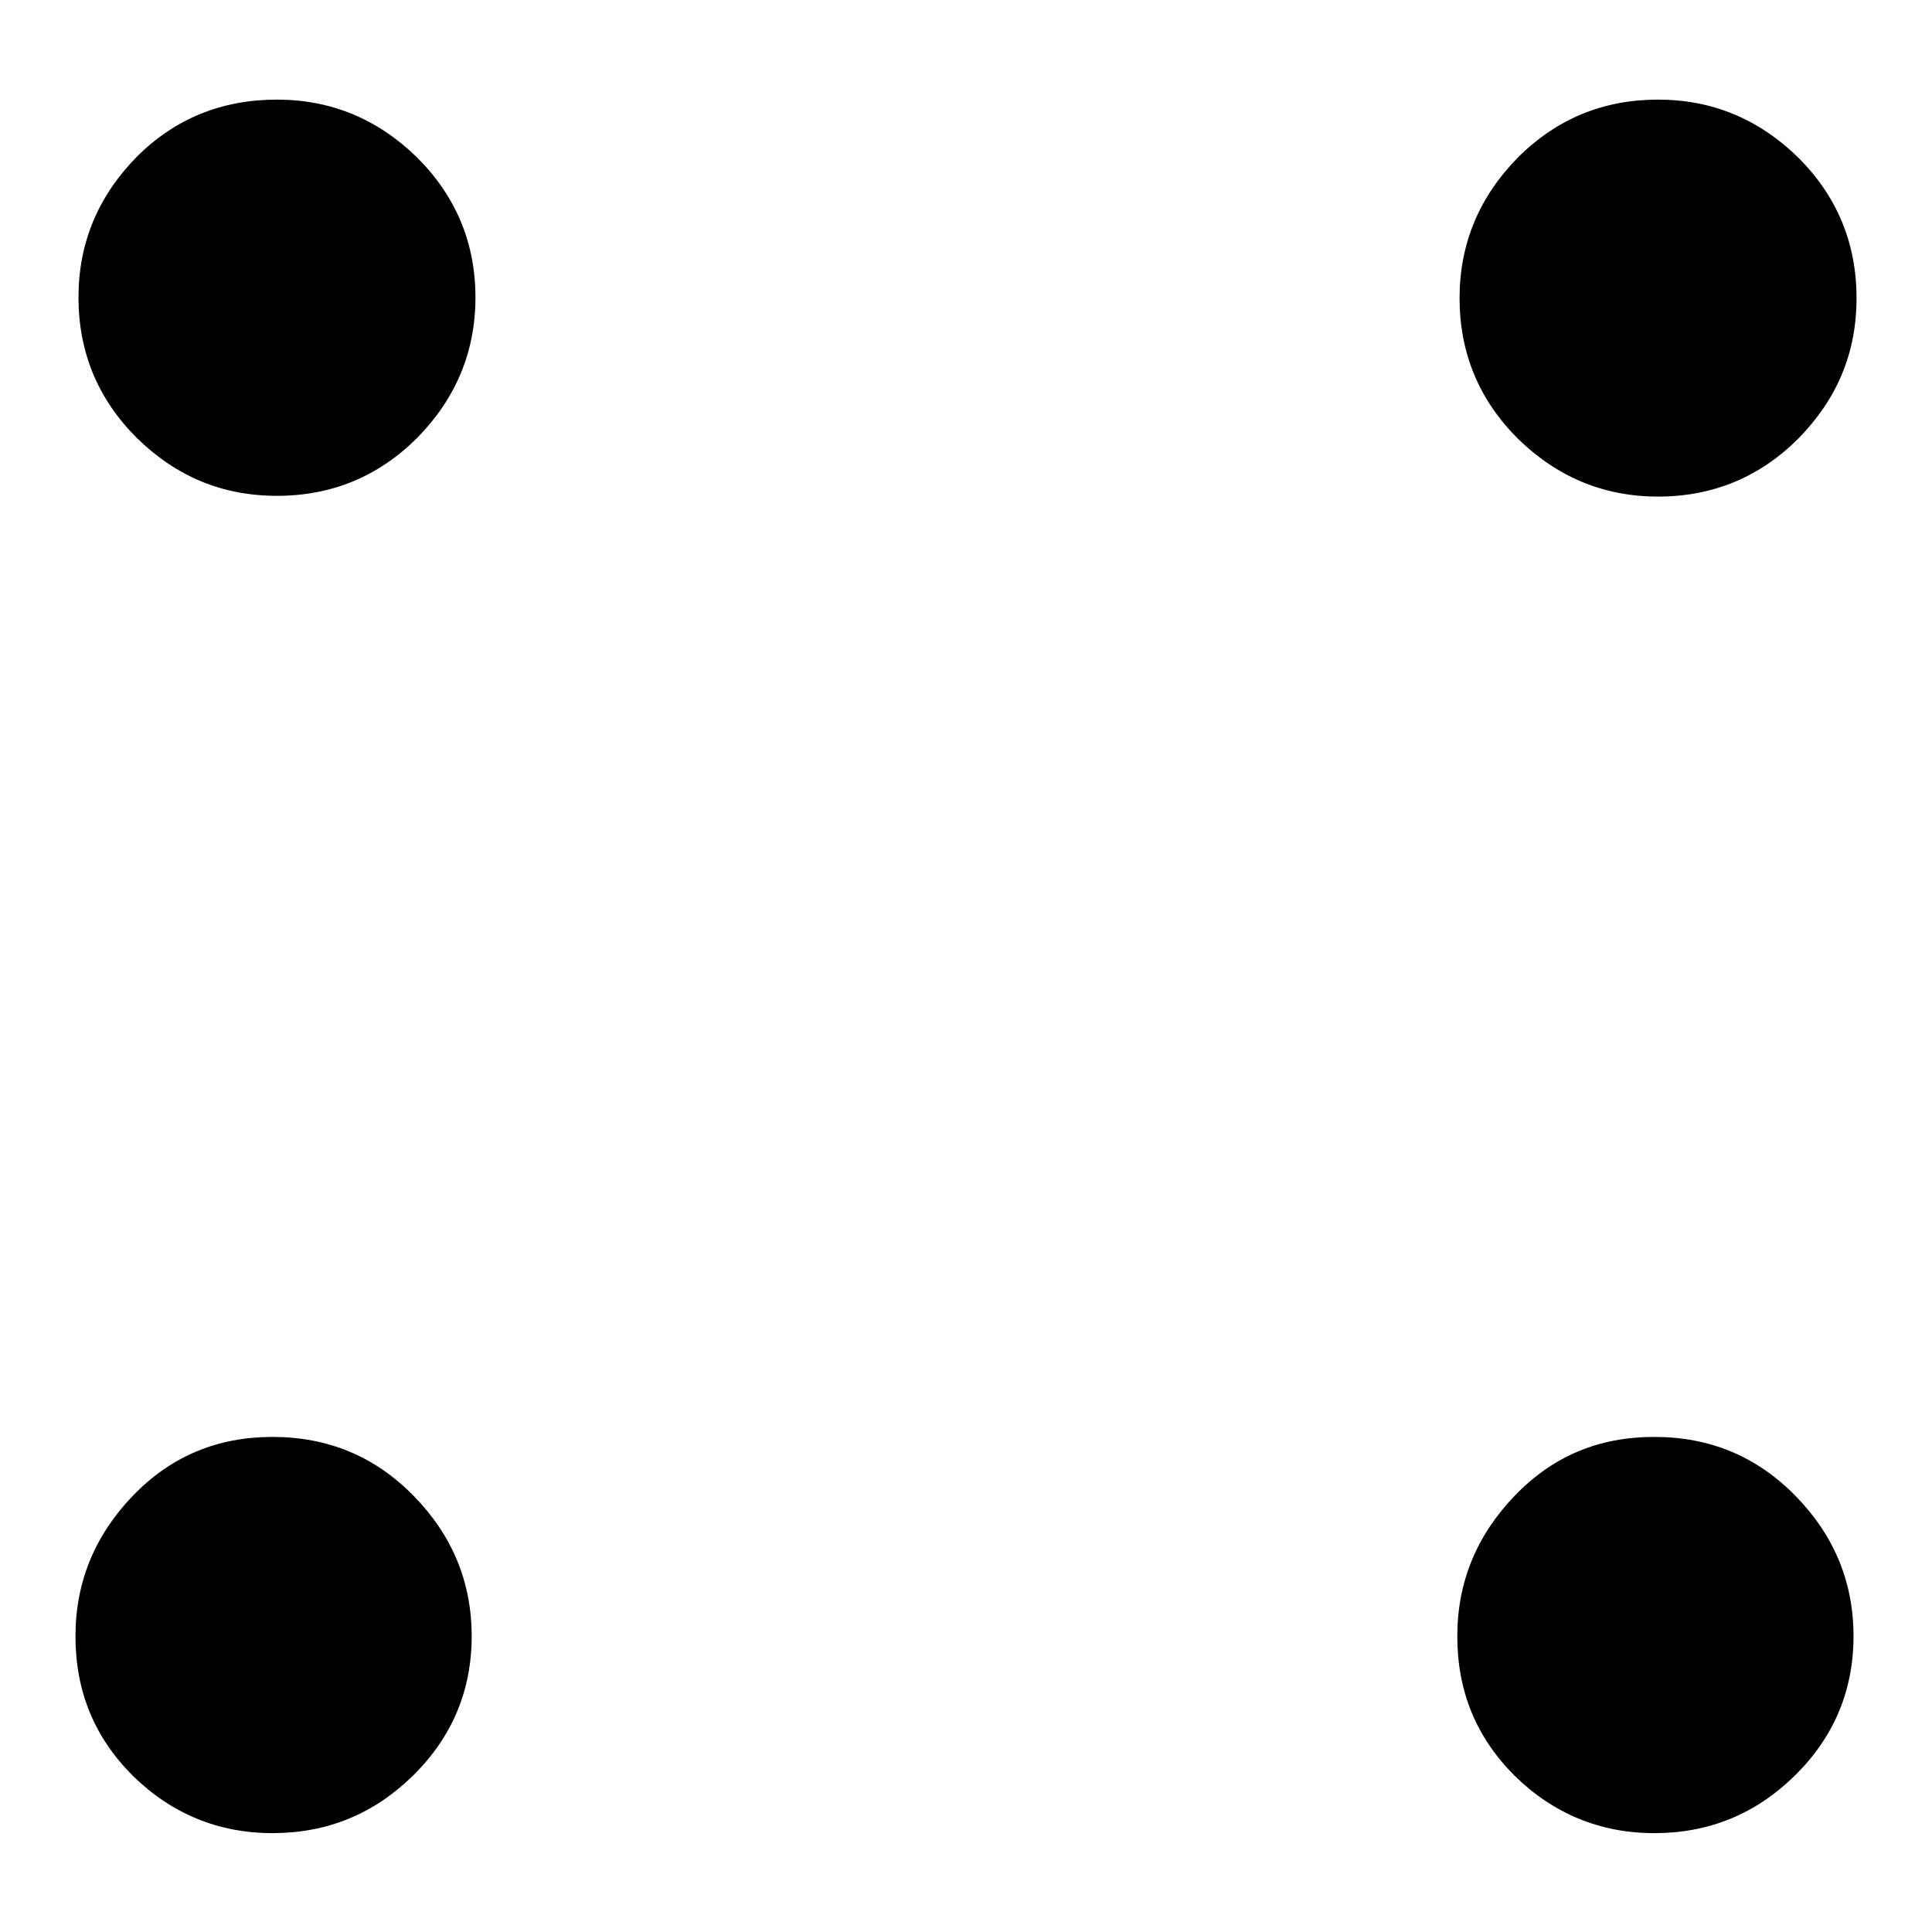 <?xml version="1.0" encoding="utf-8"?>
<!-- Svg Vector Icons : http://www.onlinewebfonts.com/icon -->
<!DOCTYPE svg PUBLIC "-//W3C//DTD SVG 1.1//EN" "http://www.w3.org/Graphics/SVG/1.1/DTD/svg11.dtd">
<svg version="1.1" xmlns="http://www.w3.org/2000/svg" xmlns:xlink="http://www.w3.org/1999/xlink" x="0px" y="0px" viewBox="0 0 256 256" enable-background="new 0 0 256 256" xml:space="preserve">
<g> <path fill="#000000" d="M36.1,190.4c7.4,0,13.6,2.6,18.7,7.8c5.1,5.2,7.7,11.4,7.7,18.6c0,7.2-2.6,13.4-7.8,18.5 c-5.2,5.1-11.4,7.6-18.6,7.6s-13.4-2.6-18.5-7.6c-5.1-5.1-7.6-11.2-7.6-18.5c0-7.2,2.6-13.4,7.6-18.6 C22.7,192.9,28.9,190.4,36.1,190.4z M36.7,13.2c7.2,0,13.4,2.6,18.6,7.7C60.4,26,63,32.2,63,39.4S60.4,52.8,55.3,58 c-5.1,5.1-11.3,7.7-18.6,7.7S23.3,63.1,18.1,58c-5.1-5.1-7.7-11.3-7.7-18.6c0-7.2,2.6-13.4,7.7-18.6C23.2,15.7,29.4,13.2,36.7,13.2 z M219.2,190.4c7.4,0,13.6,2.6,18.7,7.8c5.1,5.2,7.7,11.4,7.7,18.6c0,7.2-2.6,13.4-7.8,18.5c-5.2,5.1-11.4,7.6-18.6,7.6 s-13.4-2.6-18.5-7.6c-5.1-5.1-7.6-11.2-7.6-18.5c0-7.2,2.6-13.4,7.6-18.6C205.8,192.9,211.9,190.4,219.2,190.4z M219.7,13.2 c7.2,0,13.4,2.6,18.6,7.7c5.1,5.1,7.7,11.3,7.7,18.6s-2.6,13.4-7.7,18.6c-5.1,5.1-11.3,7.7-18.6,7.7c-7.2,0-13.4-2.6-18.6-7.7 c-5.1-5.1-7.7-11.3-7.7-18.6c0-7.2,2.6-13.4,7.7-18.6C206.3,15.7,212.5,13.2,219.7,13.2z"/></g>
</svg>